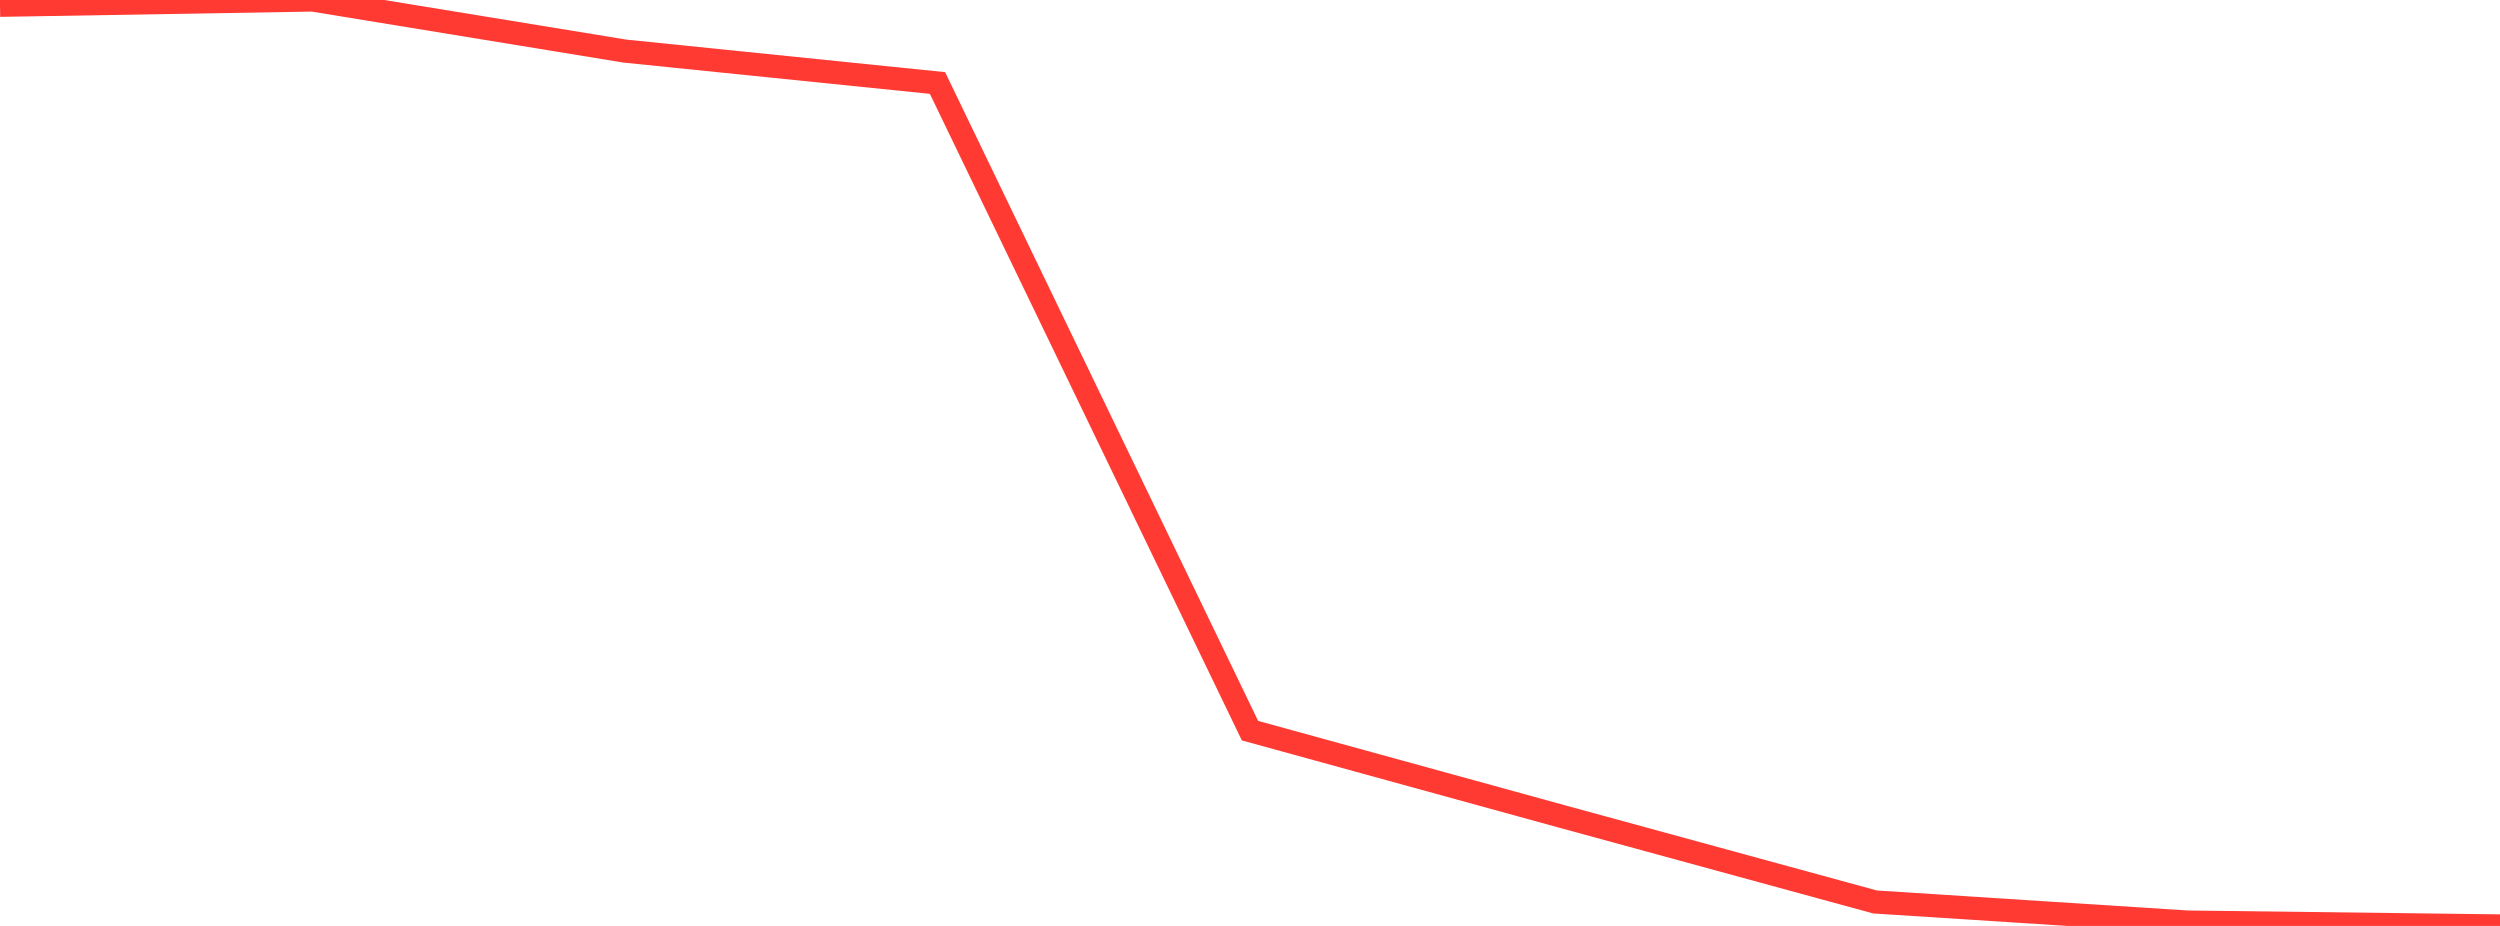 <?xml version="1.0" standalone="no"?>
<!DOCTYPE svg PUBLIC "-//W3C//DTD SVG 1.1//EN" "http://www.w3.org/Graphics/SVG/1.1/DTD/svg11.dtd">

<svg width="135" height="50" viewBox="0 0 135 50" preserveAspectRatio="none" 
  xmlns="http://www.w3.org/2000/svg"
  xmlns:xlink="http://www.w3.org/1999/xlink">


<polyline points="0.0, 0.286 16.875, 0.0 33.75, 2.76 50.625, 4.482 67.5, 39.456 84.375, 44.097 101.25, 48.706 118.125, 49.792 135.0, 50.0" fill="none" stroke="#ff3a33" stroke-width="1.25"/>

</svg>